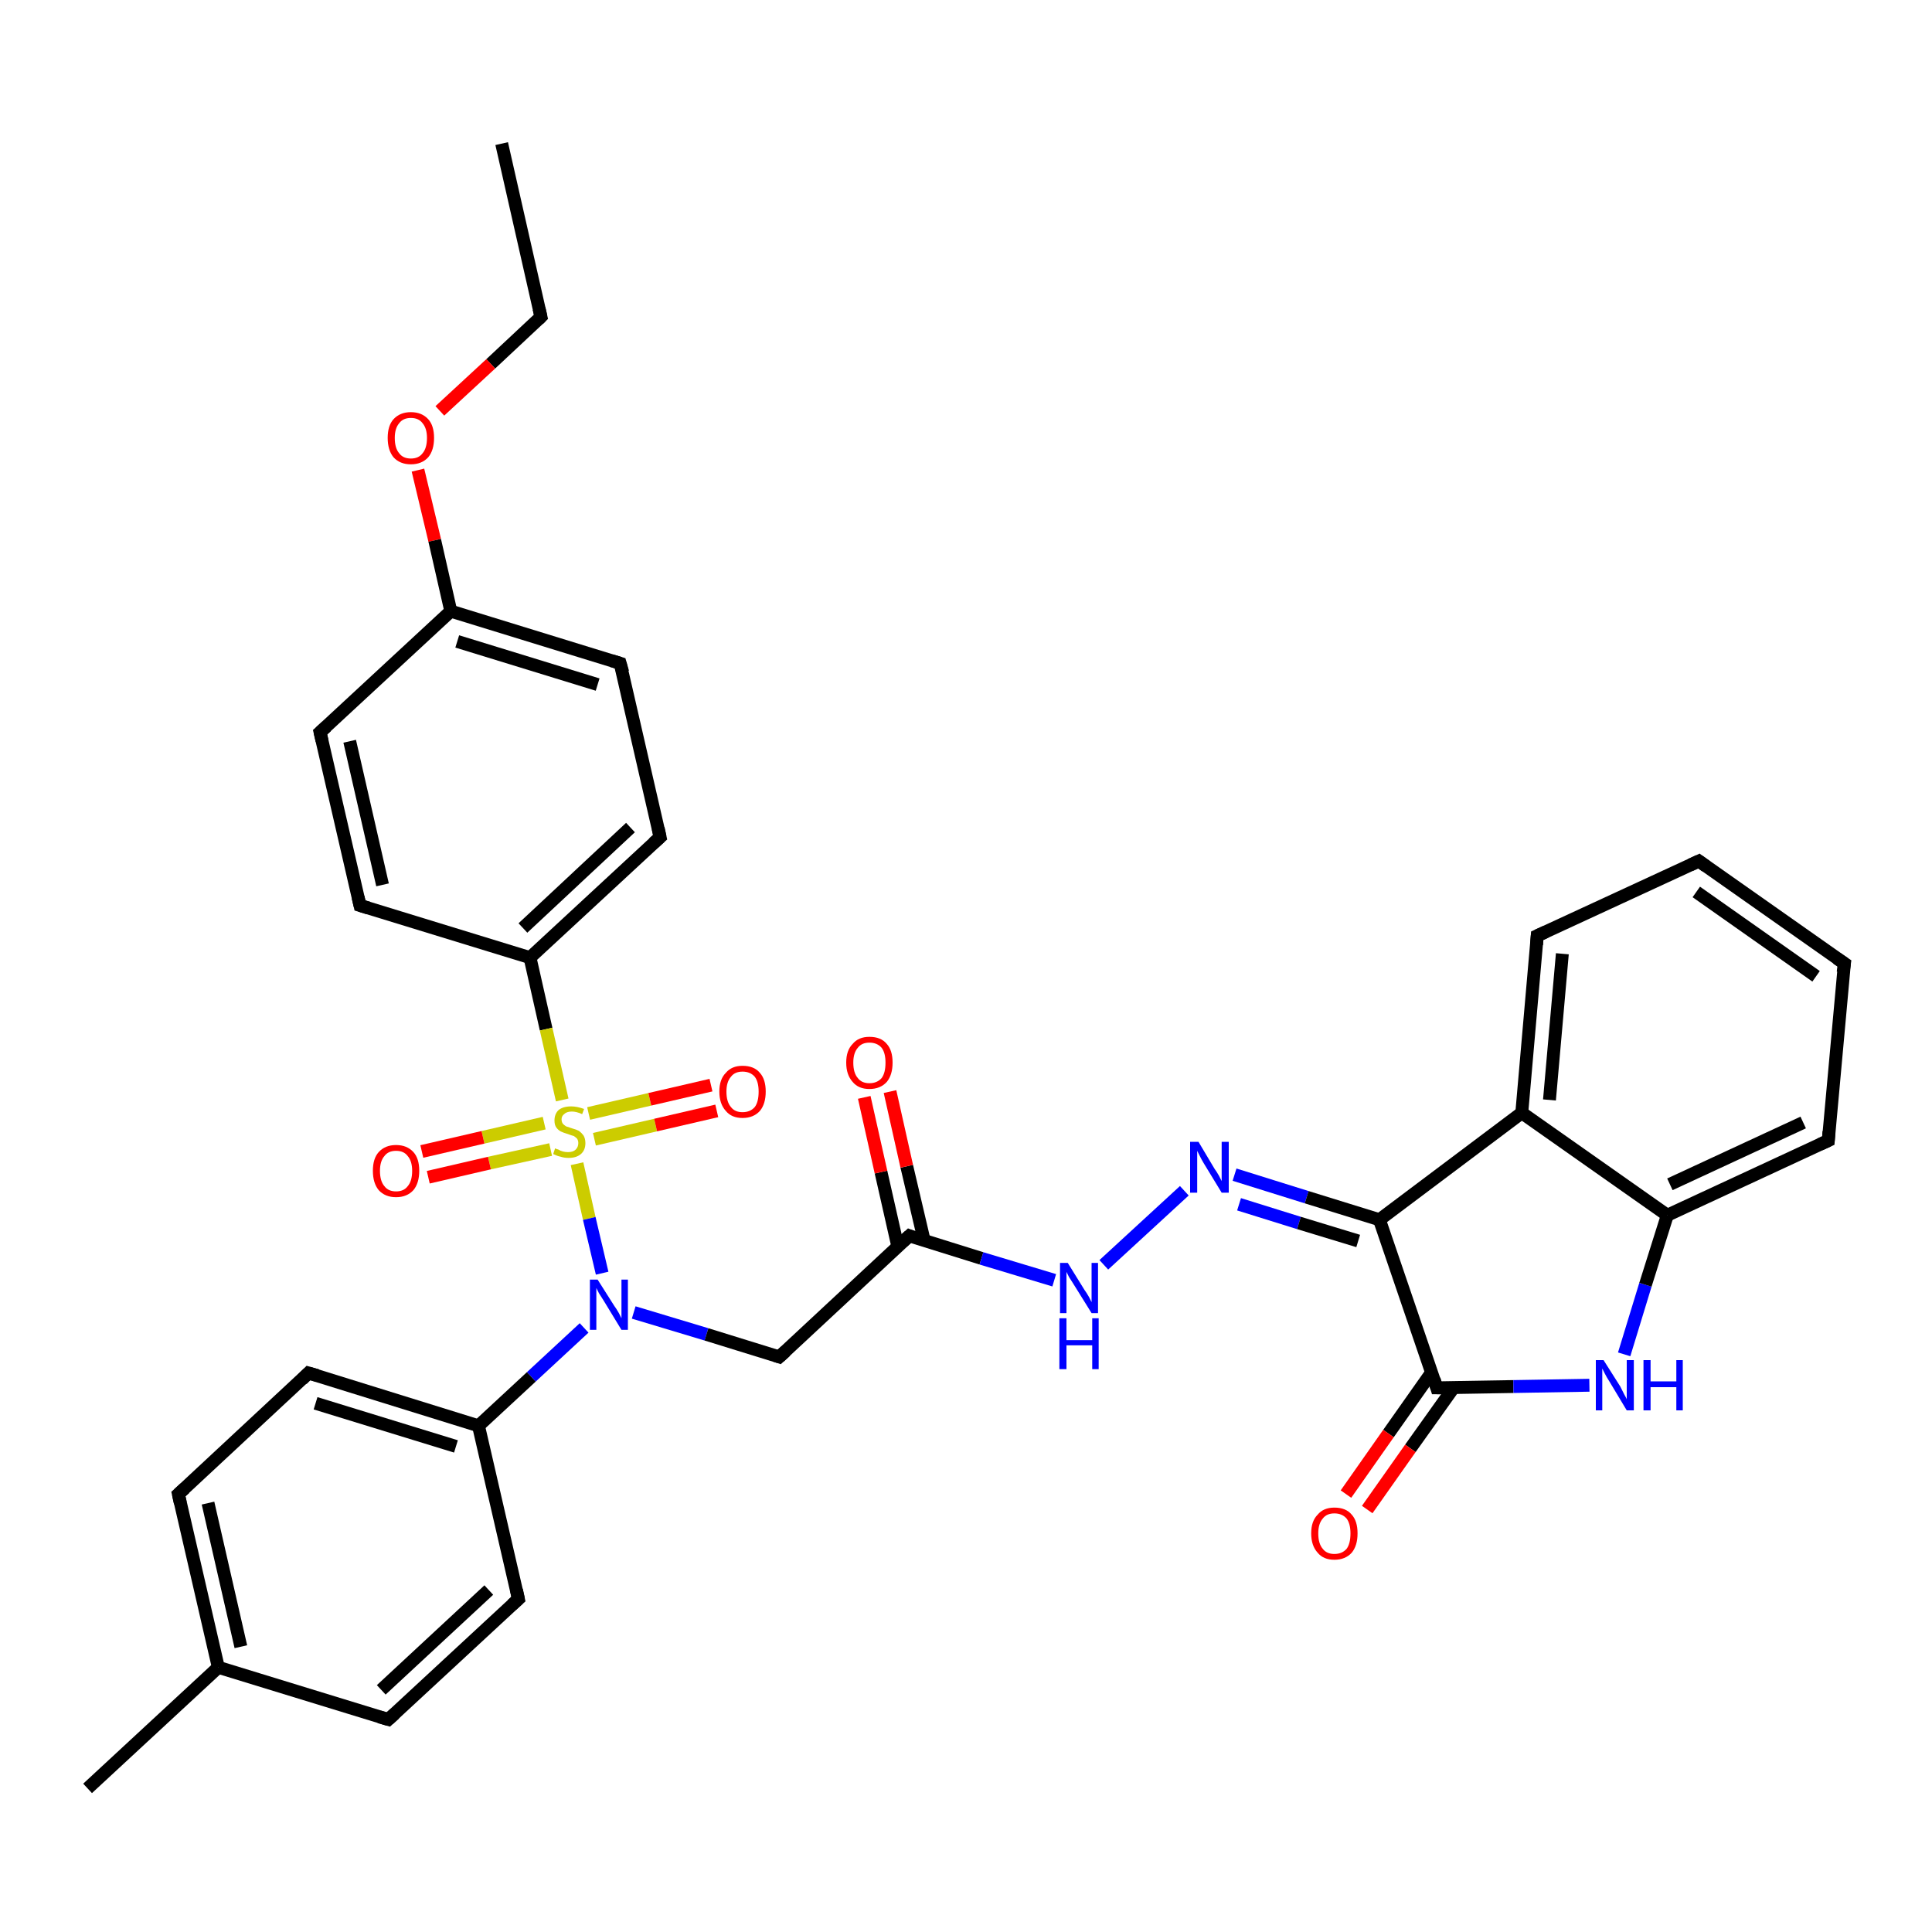 <?xml version='1.0' encoding='iso-8859-1'?>
<svg version='1.1' baseProfile='full'
              xmlns='http://www.w3.org/2000/svg'
                      xmlns:rdkit='http://www.rdkit.org/xml'
                      xmlns:xlink='http://www.w3.org/1999/xlink'
                  xml:space='preserve'
width='300px' height='300px' viewBox='0 0 300 300'>
<!-- END OF HEADER -->
<rect style='opacity:1.0;fill:#FFFFFF;stroke:none' width='300.0' height='300.0' x='0.0' y='0.0'> </rect>
<path class='bond-0 atom-0 atom-1' d='M 77.9,22.3 L 84.0,49.2' style='fill:none;fill-rule:evenodd;stroke:#000000;stroke-width:2.0px;stroke-linecap:butt;stroke-linejoin:miter;stroke-opacity:1' />
<path class='bond-1 atom-1 atom-2' d='M 84.0,49.2 L 76.2,56.5' style='fill:none;fill-rule:evenodd;stroke:#000000;stroke-width:2.0px;stroke-linecap:butt;stroke-linejoin:miter;stroke-opacity:1' />
<path class='bond-1 atom-1 atom-2' d='M 76.2,56.5 L 68.3,63.8' style='fill:none;fill-rule:evenodd;stroke:#FF0000;stroke-width:2.0px;stroke-linecap:butt;stroke-linejoin:miter;stroke-opacity:1' />
<path class='bond-2 atom-2 atom-3' d='M 64.9,73.0 L 67.5,83.9' style='fill:none;fill-rule:evenodd;stroke:#FF0000;stroke-width:2.0px;stroke-linecap:butt;stroke-linejoin:miter;stroke-opacity:1' />
<path class='bond-2 atom-2 atom-3' d='M 67.5,83.9 L 70.0,94.9' style='fill:none;fill-rule:evenodd;stroke:#000000;stroke-width:2.0px;stroke-linecap:butt;stroke-linejoin:miter;stroke-opacity:1' />
<path class='bond-3 atom-3 atom-4' d='M 70.0,94.9 L 96.3,103.0' style='fill:none;fill-rule:evenodd;stroke:#000000;stroke-width:2.0px;stroke-linecap:butt;stroke-linejoin:miter;stroke-opacity:1' />
<path class='bond-3 atom-3 atom-4' d='M 71.0,99.6 L 92.8,106.3' style='fill:none;fill-rule:evenodd;stroke:#000000;stroke-width:2.0px;stroke-linecap:butt;stroke-linejoin:miter;stroke-opacity:1' />
<path class='bond-4 atom-4 atom-5' d='M 96.3,103.0 L 102.5,130.0' style='fill:none;fill-rule:evenodd;stroke:#000000;stroke-width:2.0px;stroke-linecap:butt;stroke-linejoin:miter;stroke-opacity:1' />
<path class='bond-5 atom-5 atom-6' d='M 102.5,130.0 L 82.3,148.7' style='fill:none;fill-rule:evenodd;stroke:#000000;stroke-width:2.0px;stroke-linecap:butt;stroke-linejoin:miter;stroke-opacity:1' />
<path class='bond-5 atom-5 atom-6' d='M 97.9,128.5 L 81.2,144.1' style='fill:none;fill-rule:evenodd;stroke:#000000;stroke-width:2.0px;stroke-linecap:butt;stroke-linejoin:miter;stroke-opacity:1' />
<path class='bond-6 atom-6 atom-7' d='M 82.3,148.7 L 55.9,140.6' style='fill:none;fill-rule:evenodd;stroke:#000000;stroke-width:2.0px;stroke-linecap:butt;stroke-linejoin:miter;stroke-opacity:1' />
<path class='bond-7 atom-7 atom-8' d='M 55.9,140.6 L 49.7,113.7' style='fill:none;fill-rule:evenodd;stroke:#000000;stroke-width:2.0px;stroke-linecap:butt;stroke-linejoin:miter;stroke-opacity:1' />
<path class='bond-7 atom-7 atom-8' d='M 59.4,137.4 L 54.3,115.1' style='fill:none;fill-rule:evenodd;stroke:#000000;stroke-width:2.0px;stroke-linecap:butt;stroke-linejoin:miter;stroke-opacity:1' />
<path class='bond-8 atom-6 atom-9' d='M 82.3,148.7 L 84.8,159.8' style='fill:none;fill-rule:evenodd;stroke:#000000;stroke-width:2.0px;stroke-linecap:butt;stroke-linejoin:miter;stroke-opacity:1' />
<path class='bond-8 atom-6 atom-9' d='M 84.8,159.8 L 87.3,170.8' style='fill:none;fill-rule:evenodd;stroke:#CCCC00;stroke-width:2.0px;stroke-linecap:butt;stroke-linejoin:miter;stroke-opacity:1' />
<path class='bond-9 atom-9 atom-10' d='M 92.3,176.9 L 101.8,174.7' style='fill:none;fill-rule:evenodd;stroke:#CCCC00;stroke-width:2.0px;stroke-linecap:butt;stroke-linejoin:miter;stroke-opacity:1' />
<path class='bond-9 atom-9 atom-10' d='M 101.8,174.7 L 111.3,172.5' style='fill:none;fill-rule:evenodd;stroke:#FF0000;stroke-width:2.0px;stroke-linecap:butt;stroke-linejoin:miter;stroke-opacity:1' />
<path class='bond-9 atom-9 atom-10' d='M 91.4,172.9 L 100.9,170.7' style='fill:none;fill-rule:evenodd;stroke:#CCCC00;stroke-width:2.0px;stroke-linecap:butt;stroke-linejoin:miter;stroke-opacity:1' />
<path class='bond-9 atom-9 atom-10' d='M 100.9,170.7 L 110.4,168.5' style='fill:none;fill-rule:evenodd;stroke:#FF0000;stroke-width:2.0px;stroke-linecap:butt;stroke-linejoin:miter;stroke-opacity:1' />
<path class='bond-10 atom-9 atom-11' d='M 84.5,174.4 L 75.0,176.6' style='fill:none;fill-rule:evenodd;stroke:#CCCC00;stroke-width:2.0px;stroke-linecap:butt;stroke-linejoin:miter;stroke-opacity:1' />
<path class='bond-10 atom-9 atom-11' d='M 75.0,176.6 L 65.5,178.8' style='fill:none;fill-rule:evenodd;stroke:#FF0000;stroke-width:2.0px;stroke-linecap:butt;stroke-linejoin:miter;stroke-opacity:1' />
<path class='bond-10 atom-9 atom-11' d='M 85.5,178.5 L 76.0,180.6' style='fill:none;fill-rule:evenodd;stroke:#CCCC00;stroke-width:2.0px;stroke-linecap:butt;stroke-linejoin:miter;stroke-opacity:1' />
<path class='bond-10 atom-9 atom-11' d='M 76.0,180.6 L 66.5,182.8' style='fill:none;fill-rule:evenodd;stroke:#FF0000;stroke-width:2.0px;stroke-linecap:butt;stroke-linejoin:miter;stroke-opacity:1' />
<path class='bond-11 atom-9 atom-12' d='M 89.6,180.7 L 91.5,189.2' style='fill:none;fill-rule:evenodd;stroke:#CCCC00;stroke-width:2.0px;stroke-linecap:butt;stroke-linejoin:miter;stroke-opacity:1' />
<path class='bond-11 atom-9 atom-12' d='M 91.5,189.2 L 93.5,197.7' style='fill:none;fill-rule:evenodd;stroke:#0000FF;stroke-width:2.0px;stroke-linecap:butt;stroke-linejoin:miter;stroke-opacity:1' />
<path class='bond-12 atom-12 atom-13' d='M 98.4,203.8 L 109.7,207.2' style='fill:none;fill-rule:evenodd;stroke:#0000FF;stroke-width:2.0px;stroke-linecap:butt;stroke-linejoin:miter;stroke-opacity:1' />
<path class='bond-12 atom-12 atom-13' d='M 109.7,207.2 L 121.0,210.7' style='fill:none;fill-rule:evenodd;stroke:#000000;stroke-width:2.0px;stroke-linecap:butt;stroke-linejoin:miter;stroke-opacity:1' />
<path class='bond-13 atom-13 atom-14' d='M 121.0,210.7 L 141.2,191.9' style='fill:none;fill-rule:evenodd;stroke:#000000;stroke-width:2.0px;stroke-linecap:butt;stroke-linejoin:miter;stroke-opacity:1' />
<path class='bond-14 atom-14 atom-15' d='M 143.5,192.6 L 140.8,181.1' style='fill:none;fill-rule:evenodd;stroke:#000000;stroke-width:2.0px;stroke-linecap:butt;stroke-linejoin:miter;stroke-opacity:1' />
<path class='bond-14 atom-14 atom-15' d='M 140.8,181.1 L 138.2,169.5' style='fill:none;fill-rule:evenodd;stroke:#FF0000;stroke-width:2.0px;stroke-linecap:butt;stroke-linejoin:miter;stroke-opacity:1' />
<path class='bond-14 atom-14 atom-15' d='M 139.4,193.5 L 136.8,182.0' style='fill:none;fill-rule:evenodd;stroke:#000000;stroke-width:2.0px;stroke-linecap:butt;stroke-linejoin:miter;stroke-opacity:1' />
<path class='bond-14 atom-14 atom-15' d='M 136.8,182.0 L 134.2,170.4' style='fill:none;fill-rule:evenodd;stroke:#FF0000;stroke-width:2.0px;stroke-linecap:butt;stroke-linejoin:miter;stroke-opacity:1' />
<path class='bond-15 atom-14 atom-16' d='M 141.2,191.9 L 152.4,195.4' style='fill:none;fill-rule:evenodd;stroke:#000000;stroke-width:2.0px;stroke-linecap:butt;stroke-linejoin:miter;stroke-opacity:1' />
<path class='bond-15 atom-14 atom-16' d='M 152.4,195.4 L 163.7,198.8' style='fill:none;fill-rule:evenodd;stroke:#0000FF;stroke-width:2.0px;stroke-linecap:butt;stroke-linejoin:miter;stroke-opacity:1' />
<path class='bond-16 atom-16 atom-17' d='M 171.4,196.4 L 183.9,184.9' style='fill:none;fill-rule:evenodd;stroke:#0000FF;stroke-width:2.0px;stroke-linecap:butt;stroke-linejoin:miter;stroke-opacity:1' />
<path class='bond-17 atom-17 atom-18' d='M 191.7,182.4 L 202.9,185.9' style='fill:none;fill-rule:evenodd;stroke:#0000FF;stroke-width:2.0px;stroke-linecap:butt;stroke-linejoin:miter;stroke-opacity:1' />
<path class='bond-17 atom-17 atom-18' d='M 202.9,185.9 L 214.2,189.4' style='fill:none;fill-rule:evenodd;stroke:#000000;stroke-width:2.0px;stroke-linecap:butt;stroke-linejoin:miter;stroke-opacity:1' />
<path class='bond-17 atom-17 atom-18' d='M 192.4,187.0 L 201.7,189.9' style='fill:none;fill-rule:evenodd;stroke:#0000FF;stroke-width:2.0px;stroke-linecap:butt;stroke-linejoin:miter;stroke-opacity:1' />
<path class='bond-17 atom-17 atom-18' d='M 201.7,189.9 L 210.9,192.7' style='fill:none;fill-rule:evenodd;stroke:#000000;stroke-width:2.0px;stroke-linecap:butt;stroke-linejoin:miter;stroke-opacity:1' />
<path class='bond-18 atom-18 atom-19' d='M 214.2,189.4 L 223.1,215.5' style='fill:none;fill-rule:evenodd;stroke:#000000;stroke-width:2.0px;stroke-linecap:butt;stroke-linejoin:miter;stroke-opacity:1' />
<path class='bond-19 atom-19 atom-20' d='M 222.3,213.1 L 215.6,222.6' style='fill:none;fill-rule:evenodd;stroke:#000000;stroke-width:2.0px;stroke-linecap:butt;stroke-linejoin:miter;stroke-opacity:1' />
<path class='bond-19 atom-19 atom-20' d='M 215.6,222.6 L 209.0,232.0' style='fill:none;fill-rule:evenodd;stroke:#FF0000;stroke-width:2.0px;stroke-linecap:butt;stroke-linejoin:miter;stroke-opacity:1' />
<path class='bond-19 atom-19 atom-20' d='M 225.7,215.5 L 219.0,224.9' style='fill:none;fill-rule:evenodd;stroke:#000000;stroke-width:2.0px;stroke-linecap:butt;stroke-linejoin:miter;stroke-opacity:1' />
<path class='bond-19 atom-19 atom-20' d='M 219.0,224.9 L 212.3,234.4' style='fill:none;fill-rule:evenodd;stroke:#FF0000;stroke-width:2.0px;stroke-linecap:butt;stroke-linejoin:miter;stroke-opacity:1' />
<path class='bond-20 atom-19 atom-21' d='M 223.1,215.5 L 235.0,215.3' style='fill:none;fill-rule:evenodd;stroke:#000000;stroke-width:2.0px;stroke-linecap:butt;stroke-linejoin:miter;stroke-opacity:1' />
<path class='bond-20 atom-19 atom-21' d='M 235.0,215.3 L 246.8,215.1' style='fill:none;fill-rule:evenodd;stroke:#0000FF;stroke-width:2.0px;stroke-linecap:butt;stroke-linejoin:miter;stroke-opacity:1' />
<path class='bond-21 atom-21 atom-22' d='M 252.2,210.3 L 255.5,199.5' style='fill:none;fill-rule:evenodd;stroke:#0000FF;stroke-width:2.0px;stroke-linecap:butt;stroke-linejoin:miter;stroke-opacity:1' />
<path class='bond-21 atom-21 atom-22' d='M 255.5,199.5 L 258.9,188.7' style='fill:none;fill-rule:evenodd;stroke:#000000;stroke-width:2.0px;stroke-linecap:butt;stroke-linejoin:miter;stroke-opacity:1' />
<path class='bond-22 atom-22 atom-23' d='M 258.9,188.7 L 283.9,177.1' style='fill:none;fill-rule:evenodd;stroke:#000000;stroke-width:2.0px;stroke-linecap:butt;stroke-linejoin:miter;stroke-opacity:1' />
<path class='bond-22 atom-22 atom-23' d='M 259.3,183.9 L 280.0,174.3' style='fill:none;fill-rule:evenodd;stroke:#000000;stroke-width:2.0px;stroke-linecap:butt;stroke-linejoin:miter;stroke-opacity:1' />
<path class='bond-23 atom-23 atom-24' d='M 283.9,177.1 L 286.4,149.6' style='fill:none;fill-rule:evenodd;stroke:#000000;stroke-width:2.0px;stroke-linecap:butt;stroke-linejoin:miter;stroke-opacity:1' />
<path class='bond-24 atom-24 atom-25' d='M 286.4,149.6 L 263.8,133.7' style='fill:none;fill-rule:evenodd;stroke:#000000;stroke-width:2.0px;stroke-linecap:butt;stroke-linejoin:miter;stroke-opacity:1' />
<path class='bond-24 atom-24 atom-25' d='M 282.0,151.6 L 263.4,138.5' style='fill:none;fill-rule:evenodd;stroke:#000000;stroke-width:2.0px;stroke-linecap:butt;stroke-linejoin:miter;stroke-opacity:1' />
<path class='bond-25 atom-25 atom-26' d='M 263.8,133.7 L 238.7,145.3' style='fill:none;fill-rule:evenodd;stroke:#000000;stroke-width:2.0px;stroke-linecap:butt;stroke-linejoin:miter;stroke-opacity:1' />
<path class='bond-26 atom-26 atom-27' d='M 238.7,145.3 L 236.3,172.8' style='fill:none;fill-rule:evenodd;stroke:#000000;stroke-width:2.0px;stroke-linecap:butt;stroke-linejoin:miter;stroke-opacity:1' />
<path class='bond-26 atom-26 atom-27' d='M 242.6,148.1 L 240.6,170.8' style='fill:none;fill-rule:evenodd;stroke:#000000;stroke-width:2.0px;stroke-linecap:butt;stroke-linejoin:miter;stroke-opacity:1' />
<path class='bond-27 atom-12 atom-28' d='M 90.7,206.2 L 82.5,213.8' style='fill:none;fill-rule:evenodd;stroke:#0000FF;stroke-width:2.0px;stroke-linecap:butt;stroke-linejoin:miter;stroke-opacity:1' />
<path class='bond-27 atom-12 atom-28' d='M 82.5,213.8 L 74.3,221.4' style='fill:none;fill-rule:evenodd;stroke:#000000;stroke-width:2.0px;stroke-linecap:butt;stroke-linejoin:miter;stroke-opacity:1' />
<path class='bond-28 atom-28 atom-29' d='M 74.3,221.4 L 47.9,213.2' style='fill:none;fill-rule:evenodd;stroke:#000000;stroke-width:2.0px;stroke-linecap:butt;stroke-linejoin:miter;stroke-opacity:1' />
<path class='bond-28 atom-28 atom-29' d='M 70.8,224.6 L 49.0,217.9' style='fill:none;fill-rule:evenodd;stroke:#000000;stroke-width:2.0px;stroke-linecap:butt;stroke-linejoin:miter;stroke-opacity:1' />
<path class='bond-29 atom-29 atom-30' d='M 47.9,213.2 L 27.7,232.0' style='fill:none;fill-rule:evenodd;stroke:#000000;stroke-width:2.0px;stroke-linecap:butt;stroke-linejoin:miter;stroke-opacity:1' />
<path class='bond-30 atom-30 atom-31' d='M 27.7,232.0 L 33.9,258.9' style='fill:none;fill-rule:evenodd;stroke:#000000;stroke-width:2.0px;stroke-linecap:butt;stroke-linejoin:miter;stroke-opacity:1' />
<path class='bond-30 atom-30 atom-31' d='M 32.3,233.4 L 37.4,255.7' style='fill:none;fill-rule:evenodd;stroke:#000000;stroke-width:2.0px;stroke-linecap:butt;stroke-linejoin:miter;stroke-opacity:1' />
<path class='bond-31 atom-31 atom-32' d='M 33.9,258.9 L 13.6,277.7' style='fill:none;fill-rule:evenodd;stroke:#000000;stroke-width:2.0px;stroke-linecap:butt;stroke-linejoin:miter;stroke-opacity:1' />
<path class='bond-32 atom-31 atom-33' d='M 33.9,258.9 L 60.3,267.0' style='fill:none;fill-rule:evenodd;stroke:#000000;stroke-width:2.0px;stroke-linecap:butt;stroke-linejoin:miter;stroke-opacity:1' />
<path class='bond-33 atom-33 atom-34' d='M 60.3,267.0 L 80.5,248.3' style='fill:none;fill-rule:evenodd;stroke:#000000;stroke-width:2.0px;stroke-linecap:butt;stroke-linejoin:miter;stroke-opacity:1' />
<path class='bond-33 atom-33 atom-34' d='M 59.2,262.4 L 75.9,246.9' style='fill:none;fill-rule:evenodd;stroke:#000000;stroke-width:2.0px;stroke-linecap:butt;stroke-linejoin:miter;stroke-opacity:1' />
<path class='bond-34 atom-8 atom-3' d='M 49.7,113.7 L 70.0,94.9' style='fill:none;fill-rule:evenodd;stroke:#000000;stroke-width:2.0px;stroke-linecap:butt;stroke-linejoin:miter;stroke-opacity:1' />
<path class='bond-35 atom-27 atom-18' d='M 236.3,172.8 L 214.2,189.4' style='fill:none;fill-rule:evenodd;stroke:#000000;stroke-width:2.0px;stroke-linecap:butt;stroke-linejoin:miter;stroke-opacity:1' />
<path class='bond-36 atom-34 atom-28' d='M 80.5,248.3 L 74.3,221.4' style='fill:none;fill-rule:evenodd;stroke:#000000;stroke-width:2.0px;stroke-linecap:butt;stroke-linejoin:miter;stroke-opacity:1' />
<path class='bond-37 atom-27 atom-22' d='M 236.3,172.8 L 258.9,188.7' style='fill:none;fill-rule:evenodd;stroke:#000000;stroke-width:2.0px;stroke-linecap:butt;stroke-linejoin:miter;stroke-opacity:1' />
<path d='M 83.7,47.9 L 84.0,49.2 L 83.6,49.6' style='fill:none;stroke:#000000;stroke-width:2.0px;stroke-linecap:butt;stroke-linejoin:miter;stroke-opacity:1;' />
<path d='M 95.0,102.6 L 96.3,103.0 L 96.7,104.4' style='fill:none;stroke:#000000;stroke-width:2.0px;stroke-linecap:butt;stroke-linejoin:miter;stroke-opacity:1;' />
<path d='M 102.2,128.6 L 102.5,130.0 L 101.5,130.9' style='fill:none;stroke:#000000;stroke-width:2.0px;stroke-linecap:butt;stroke-linejoin:miter;stroke-opacity:1;' />
<path d='M 57.2,141.0 L 55.9,140.6 L 55.6,139.3' style='fill:none;stroke:#000000;stroke-width:2.0px;stroke-linecap:butt;stroke-linejoin:miter;stroke-opacity:1;' />
<path d='M 50.0,115.0 L 49.7,113.7 L 50.7,112.8' style='fill:none;stroke:#000000;stroke-width:2.0px;stroke-linecap:butt;stroke-linejoin:miter;stroke-opacity:1;' />
<path d='M 120.4,210.5 L 121.0,210.7 L 122.0,209.8' style='fill:none;stroke:#000000;stroke-width:2.0px;stroke-linecap:butt;stroke-linejoin:miter;stroke-opacity:1;' />
<path d='M 140.2,192.8 L 141.2,191.9 L 141.7,192.1' style='fill:none;stroke:#000000;stroke-width:2.0px;stroke-linecap:butt;stroke-linejoin:miter;stroke-opacity:1;' />
<path d='M 222.7,214.2 L 223.1,215.5 L 223.7,215.5' style='fill:none;stroke:#000000;stroke-width:2.0px;stroke-linecap:butt;stroke-linejoin:miter;stroke-opacity:1;' />
<path d='M 282.6,177.7 L 283.9,177.1 L 284.0,175.7' style='fill:none;stroke:#000000;stroke-width:2.0px;stroke-linecap:butt;stroke-linejoin:miter;stroke-opacity:1;' />
<path d='M 286.2,151.0 L 286.4,149.6 L 285.2,148.8' style='fill:none;stroke:#000000;stroke-width:2.0px;stroke-linecap:butt;stroke-linejoin:miter;stroke-opacity:1;' />
<path d='M 264.9,134.5 L 263.8,133.7 L 262.5,134.3' style='fill:none;stroke:#000000;stroke-width:2.0px;stroke-linecap:butt;stroke-linejoin:miter;stroke-opacity:1;' />
<path d='M 240.0,144.7 L 238.7,145.3 L 238.6,146.7' style='fill:none;stroke:#000000;stroke-width:2.0px;stroke-linecap:butt;stroke-linejoin:miter;stroke-opacity:1;' />
<path d='M 49.3,213.6 L 47.9,213.2 L 46.9,214.2' style='fill:none;stroke:#000000;stroke-width:2.0px;stroke-linecap:butt;stroke-linejoin:miter;stroke-opacity:1;' />
<path d='M 28.7,231.1 L 27.7,232.0 L 28.0,233.4' style='fill:none;stroke:#000000;stroke-width:2.0px;stroke-linecap:butt;stroke-linejoin:miter;stroke-opacity:1;' />
<path d='M 58.9,266.6 L 60.3,267.0 L 61.3,266.1' style='fill:none;stroke:#000000;stroke-width:2.0px;stroke-linecap:butt;stroke-linejoin:miter;stroke-opacity:1;' />
<path d='M 79.5,249.2 L 80.5,248.3 L 80.2,246.9' style='fill:none;stroke:#000000;stroke-width:2.0px;stroke-linecap:butt;stroke-linejoin:miter;stroke-opacity:1;' />
<path class='atom-2' d='M 60.2 68.0
Q 60.2 66.1, 61.1 65.1
Q 62.1 64.0, 63.8 64.0
Q 65.5 64.0, 66.5 65.1
Q 67.4 66.1, 67.4 68.0
Q 67.4 69.9, 66.5 71.0
Q 65.5 72.1, 63.8 72.1
Q 62.1 72.1, 61.1 71.0
Q 60.2 69.9, 60.2 68.0
M 63.8 71.2
Q 65.0 71.2, 65.6 70.4
Q 66.3 69.6, 66.3 68.0
Q 66.3 66.5, 65.6 65.7
Q 65.0 64.9, 63.8 64.9
Q 62.6 64.9, 62.0 65.7
Q 61.3 66.5, 61.3 68.0
Q 61.3 69.6, 62.0 70.4
Q 62.6 71.2, 63.8 71.2
' fill='#FF0000'/>
<path class='atom-9' d='M 86.2 178.3
Q 86.3 178.4, 86.7 178.5
Q 87.0 178.7, 87.4 178.8
Q 87.8 178.9, 88.2 178.9
Q 89.0 178.9, 89.4 178.5
Q 89.8 178.1, 89.8 177.5
Q 89.8 177.1, 89.6 176.8
Q 89.4 176.6, 89.1 176.4
Q 88.7 176.3, 88.2 176.1
Q 87.5 175.9, 87.1 175.7
Q 86.7 175.5, 86.4 175.1
Q 86.1 174.7, 86.1 174.0
Q 86.1 173.0, 86.7 172.4
Q 87.4 171.8, 88.7 171.8
Q 89.6 171.8, 90.7 172.2
L 90.4 173.0
Q 89.5 172.6, 88.8 172.6
Q 88.0 172.6, 87.6 173.0
Q 87.2 173.3, 87.2 173.8
Q 87.2 174.2, 87.4 174.5
Q 87.6 174.7, 87.9 174.9
Q 88.2 175.0, 88.8 175.2
Q 89.5 175.4, 89.9 175.6
Q 90.3 175.9, 90.6 176.3
Q 90.9 176.8, 90.9 177.5
Q 90.9 178.6, 90.2 179.2
Q 89.5 179.8, 88.3 179.8
Q 87.6 179.8, 87.0 179.6
Q 86.5 179.5, 85.9 179.2
L 86.2 178.3
' fill='#CCCC00'/>
<path class='atom-10' d='M 111.7 169.5
Q 111.7 167.6, 112.7 166.6
Q 113.6 165.5, 115.3 165.5
Q 117.1 165.5, 118.0 166.6
Q 118.9 167.6, 118.9 169.5
Q 118.9 171.4, 118.0 172.5
Q 117.0 173.6, 115.3 173.6
Q 113.6 173.6, 112.7 172.5
Q 111.7 171.4, 111.7 169.5
M 115.3 172.7
Q 116.5 172.7, 117.2 171.9
Q 117.8 171.1, 117.8 169.5
Q 117.8 168.0, 117.2 167.2
Q 116.5 166.4, 115.3 166.4
Q 114.1 166.4, 113.5 167.2
Q 112.8 168.0, 112.8 169.5
Q 112.8 171.1, 113.5 171.9
Q 114.1 172.7, 115.3 172.7
' fill='#FF0000'/>
<path class='atom-11' d='M 57.9 181.8
Q 57.9 179.9, 58.8 178.9
Q 59.8 177.8, 61.5 177.8
Q 63.2 177.8, 64.2 178.9
Q 65.1 179.9, 65.1 181.8
Q 65.1 183.7, 64.2 184.8
Q 63.2 185.9, 61.5 185.9
Q 59.8 185.9, 58.8 184.8
Q 57.9 183.7, 57.9 181.8
M 61.5 185.0
Q 62.7 185.0, 63.3 184.2
Q 64.0 183.4, 64.0 181.8
Q 64.0 180.3, 63.3 179.5
Q 62.7 178.7, 61.5 178.7
Q 60.3 178.7, 59.7 179.5
Q 59.0 180.3, 59.0 181.8
Q 59.0 183.4, 59.7 184.2
Q 60.3 185.0, 61.5 185.0
' fill='#FF0000'/>
<path class='atom-12' d='M 92.8 198.7
L 95.4 202.8
Q 95.7 203.2, 96.1 203.9
Q 96.5 204.7, 96.5 204.7
L 96.5 198.7
L 97.5 198.7
L 97.5 206.5
L 96.5 206.5
L 93.7 201.9
Q 93.4 201.4, 93.0 200.8
Q 92.7 200.2, 92.6 200.0
L 92.6 206.5
L 91.6 206.5
L 91.6 198.7
L 92.8 198.7
' fill='#0000FF'/>
<path class='atom-15' d='M 131.4 165.0
Q 131.4 163.1, 132.4 162.1
Q 133.3 161.0, 135.0 161.0
Q 136.8 161.0, 137.7 162.1
Q 138.6 163.1, 138.6 165.0
Q 138.6 166.9, 137.7 168.0
Q 136.7 169.1, 135.0 169.1
Q 133.3 169.1, 132.4 168.0
Q 131.4 166.9, 131.4 165.0
M 135.0 168.2
Q 136.2 168.2, 136.9 167.4
Q 137.5 166.6, 137.5 165.0
Q 137.5 163.5, 136.9 162.7
Q 136.2 161.9, 135.0 161.9
Q 133.8 161.9, 133.2 162.7
Q 132.5 163.5, 132.5 165.0
Q 132.5 166.6, 133.2 167.4
Q 133.8 168.2, 135.0 168.2
' fill='#FF0000'/>
<path class='atom-16' d='M 165.8 196.1
L 168.4 200.3
Q 168.7 200.7, 169.1 201.4
Q 169.5 202.2, 169.5 202.2
L 169.5 196.1
L 170.5 196.1
L 170.5 203.9
L 169.5 203.9
L 166.7 199.4
Q 166.4 198.9, 166.0 198.3
Q 165.7 197.7, 165.6 197.5
L 165.6 203.9
L 164.6 203.9
L 164.6 196.1
L 165.8 196.1
' fill='#0000FF'/>
<path class='atom-16' d='M 164.5 204.7
L 165.6 204.7
L 165.6 208.1
L 169.6 208.1
L 169.6 204.7
L 170.6 204.7
L 170.6 212.6
L 169.6 212.6
L 169.6 208.9
L 165.6 208.9
L 165.6 212.6
L 164.5 212.6
L 164.5 204.7
' fill='#0000FF'/>
<path class='atom-17' d='M 186.1 177.3
L 188.6 181.5
Q 188.9 181.9, 189.3 182.6
Q 189.7 183.4, 189.7 183.4
L 189.7 177.3
L 190.8 177.3
L 190.8 185.2
L 189.7 185.2
L 186.9 180.6
Q 186.6 180.1, 186.3 179.5
Q 186.0 178.9, 185.9 178.7
L 185.9 185.2
L 184.8 185.2
L 184.8 177.3
L 186.1 177.3
' fill='#0000FF'/>
<path class='atom-20' d='M 203.6 238.1
Q 203.6 236.2, 204.6 235.2
Q 205.5 234.1, 207.2 234.1
Q 209.0 234.1, 209.9 235.2
Q 210.8 236.2, 210.8 238.1
Q 210.8 240.0, 209.9 241.1
Q 208.9 242.2, 207.2 242.2
Q 205.5 242.2, 204.6 241.1
Q 203.6 240.0, 203.6 238.1
M 207.2 241.3
Q 208.4 241.3, 209.1 240.5
Q 209.7 239.7, 209.7 238.1
Q 209.7 236.6, 209.1 235.8
Q 208.4 235.0, 207.2 235.0
Q 206.0 235.0, 205.4 235.8
Q 204.7 236.6, 204.7 238.1
Q 204.7 239.7, 205.4 240.5
Q 206.0 241.3, 207.2 241.3
' fill='#FF0000'/>
<path class='atom-21' d='M 249.0 211.2
L 251.6 215.3
Q 251.8 215.7, 252.2 216.5
Q 252.6 217.2, 252.6 217.3
L 252.6 211.2
L 253.7 211.2
L 253.7 219.0
L 252.6 219.0
L 249.9 214.5
Q 249.5 213.9, 249.2 213.3
Q 248.9 212.7, 248.8 212.5
L 248.8 219.0
L 247.8 219.0
L 247.8 211.2
L 249.0 211.2
' fill='#0000FF'/>
<path class='atom-21' d='M 255.2 211.2
L 256.3 211.2
L 256.3 214.5
L 260.3 214.5
L 260.3 211.2
L 261.3 211.2
L 261.3 219.0
L 260.3 219.0
L 260.3 215.4
L 256.3 215.4
L 256.3 219.0
L 255.2 219.0
L 255.2 211.2
' fill='#0000FF'/>
</svg>
